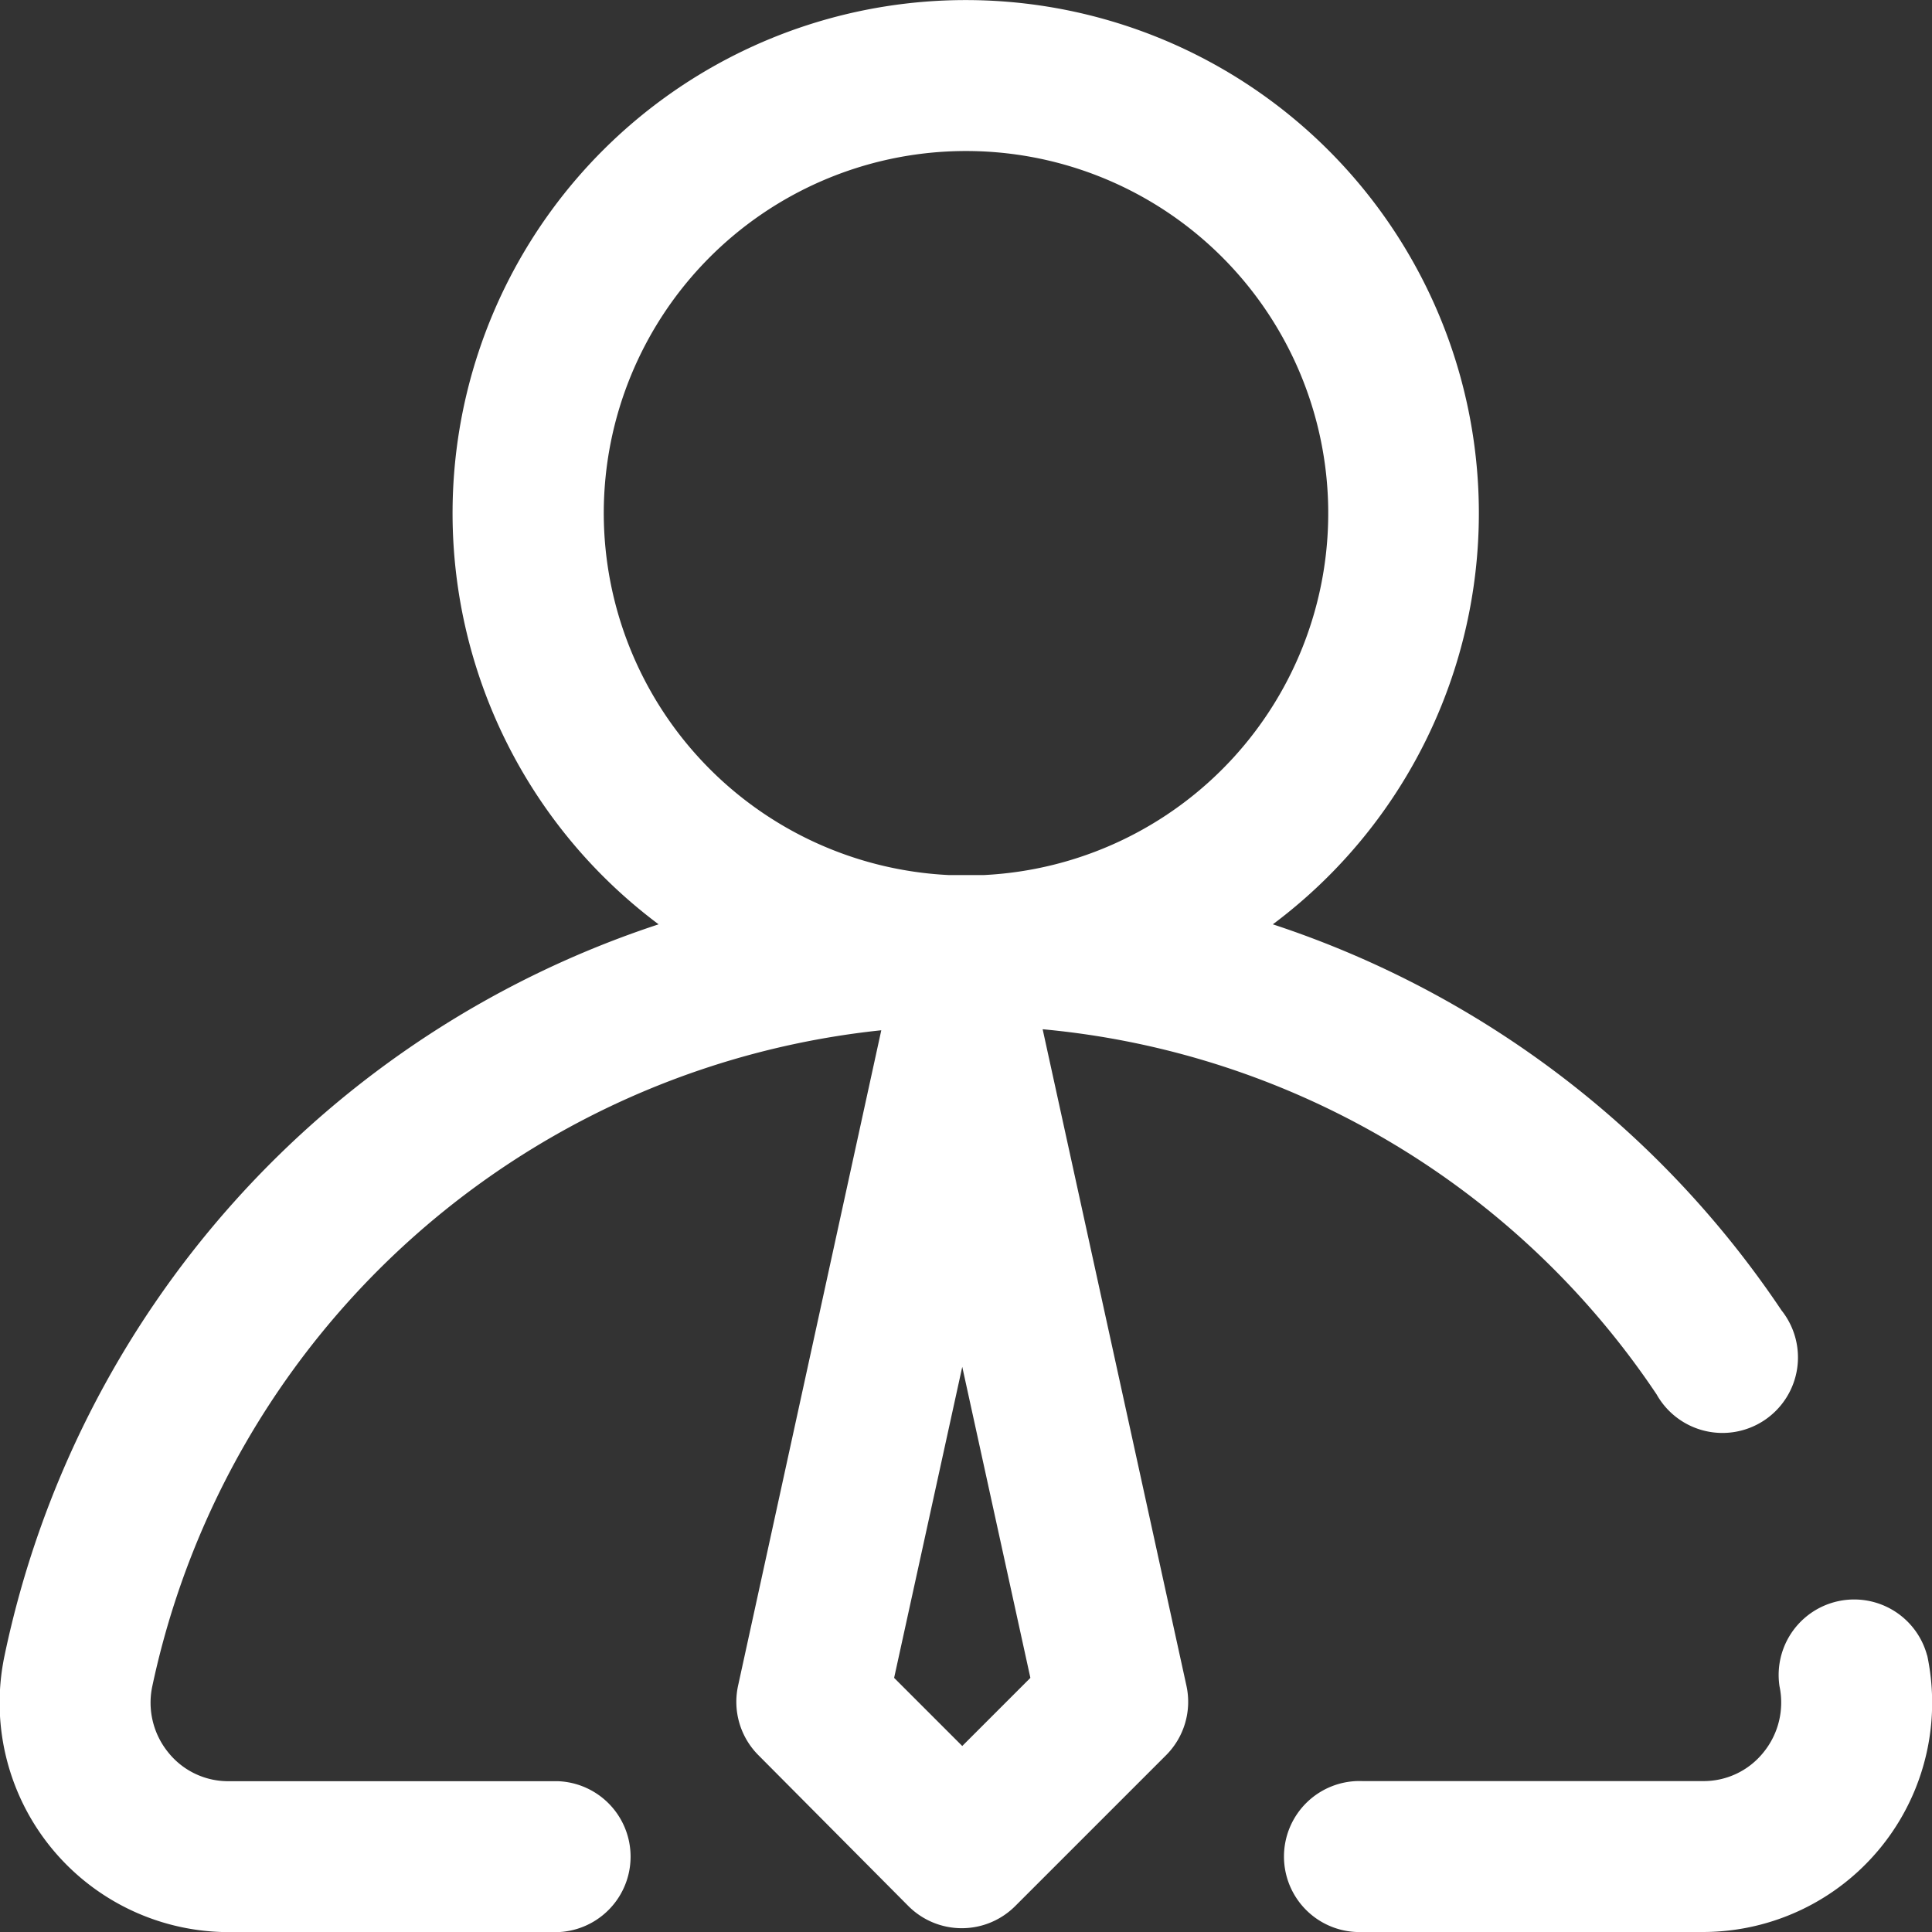 <svg xmlns="http://www.w3.org/2000/svg" width="17.014" height="17.014" viewBox="0 0 17.014 17.014">
  <rect x="0" y="0" width="17.014" height="17.014" fill="#333333" stroke="none"/>
  <g id="employer" transform="translate(-0.535 -0.534)">
    <g id="Group_255" data-name="Group 255" transform="translate(0.535 0.534)">
      <g id="Group_254" data-name="Group 254">
        <path id="Path_229" data-name="Path 229" d="M346.639,423.325a.665.665,0,0,0-1.3.271.694.694,0,0,1-.141.582.675.675,0,0,1-.532.253h-3a.665.665,0,1,0,0,1.329h3a2.019,2.019,0,0,0,1.974-2.435Z" transform="translate(-329.668 -408.746)" fill="#fff"/>
        <path id="Path_230" data-name="Path 230" d="M9.182,9.064a7.311,7.311,0,0,1,5.407,3.216.665.665,0,1,0,1.1-.74,8.645,8.645,0,0,0-4.48-3.4,4.519,4.519,0,1,0-5.409,0,8.643,8.643,0,0,0-5.76,6.44,2.019,2.019,0,0,0,1.974,2.435h2.9a.665.665,0,0,0,0-1.329h-2.9a.675.675,0,0,1-.532-.253.694.694,0,0,1-.141-.582,7.345,7.345,0,0,1,6.42-5.778L6.5,14.844a.665.665,0,0,0,.179.613L8,16.786a.665.665,0,0,0,.94,0l1.329-1.329a.665.665,0,0,0,.179-.613ZM5.317,4.519A3.19,3.19,0,1,1,8.666,7.706l-.158,0-.155,0A3.194,3.194,0,0,1,5.317,4.519ZM8.474,15.376l-.6-.6.6-2.739.6,2.739Z" transform="translate(0)" fill="#fff"/>
      </g>
    </g>
  </g>
</svg>

